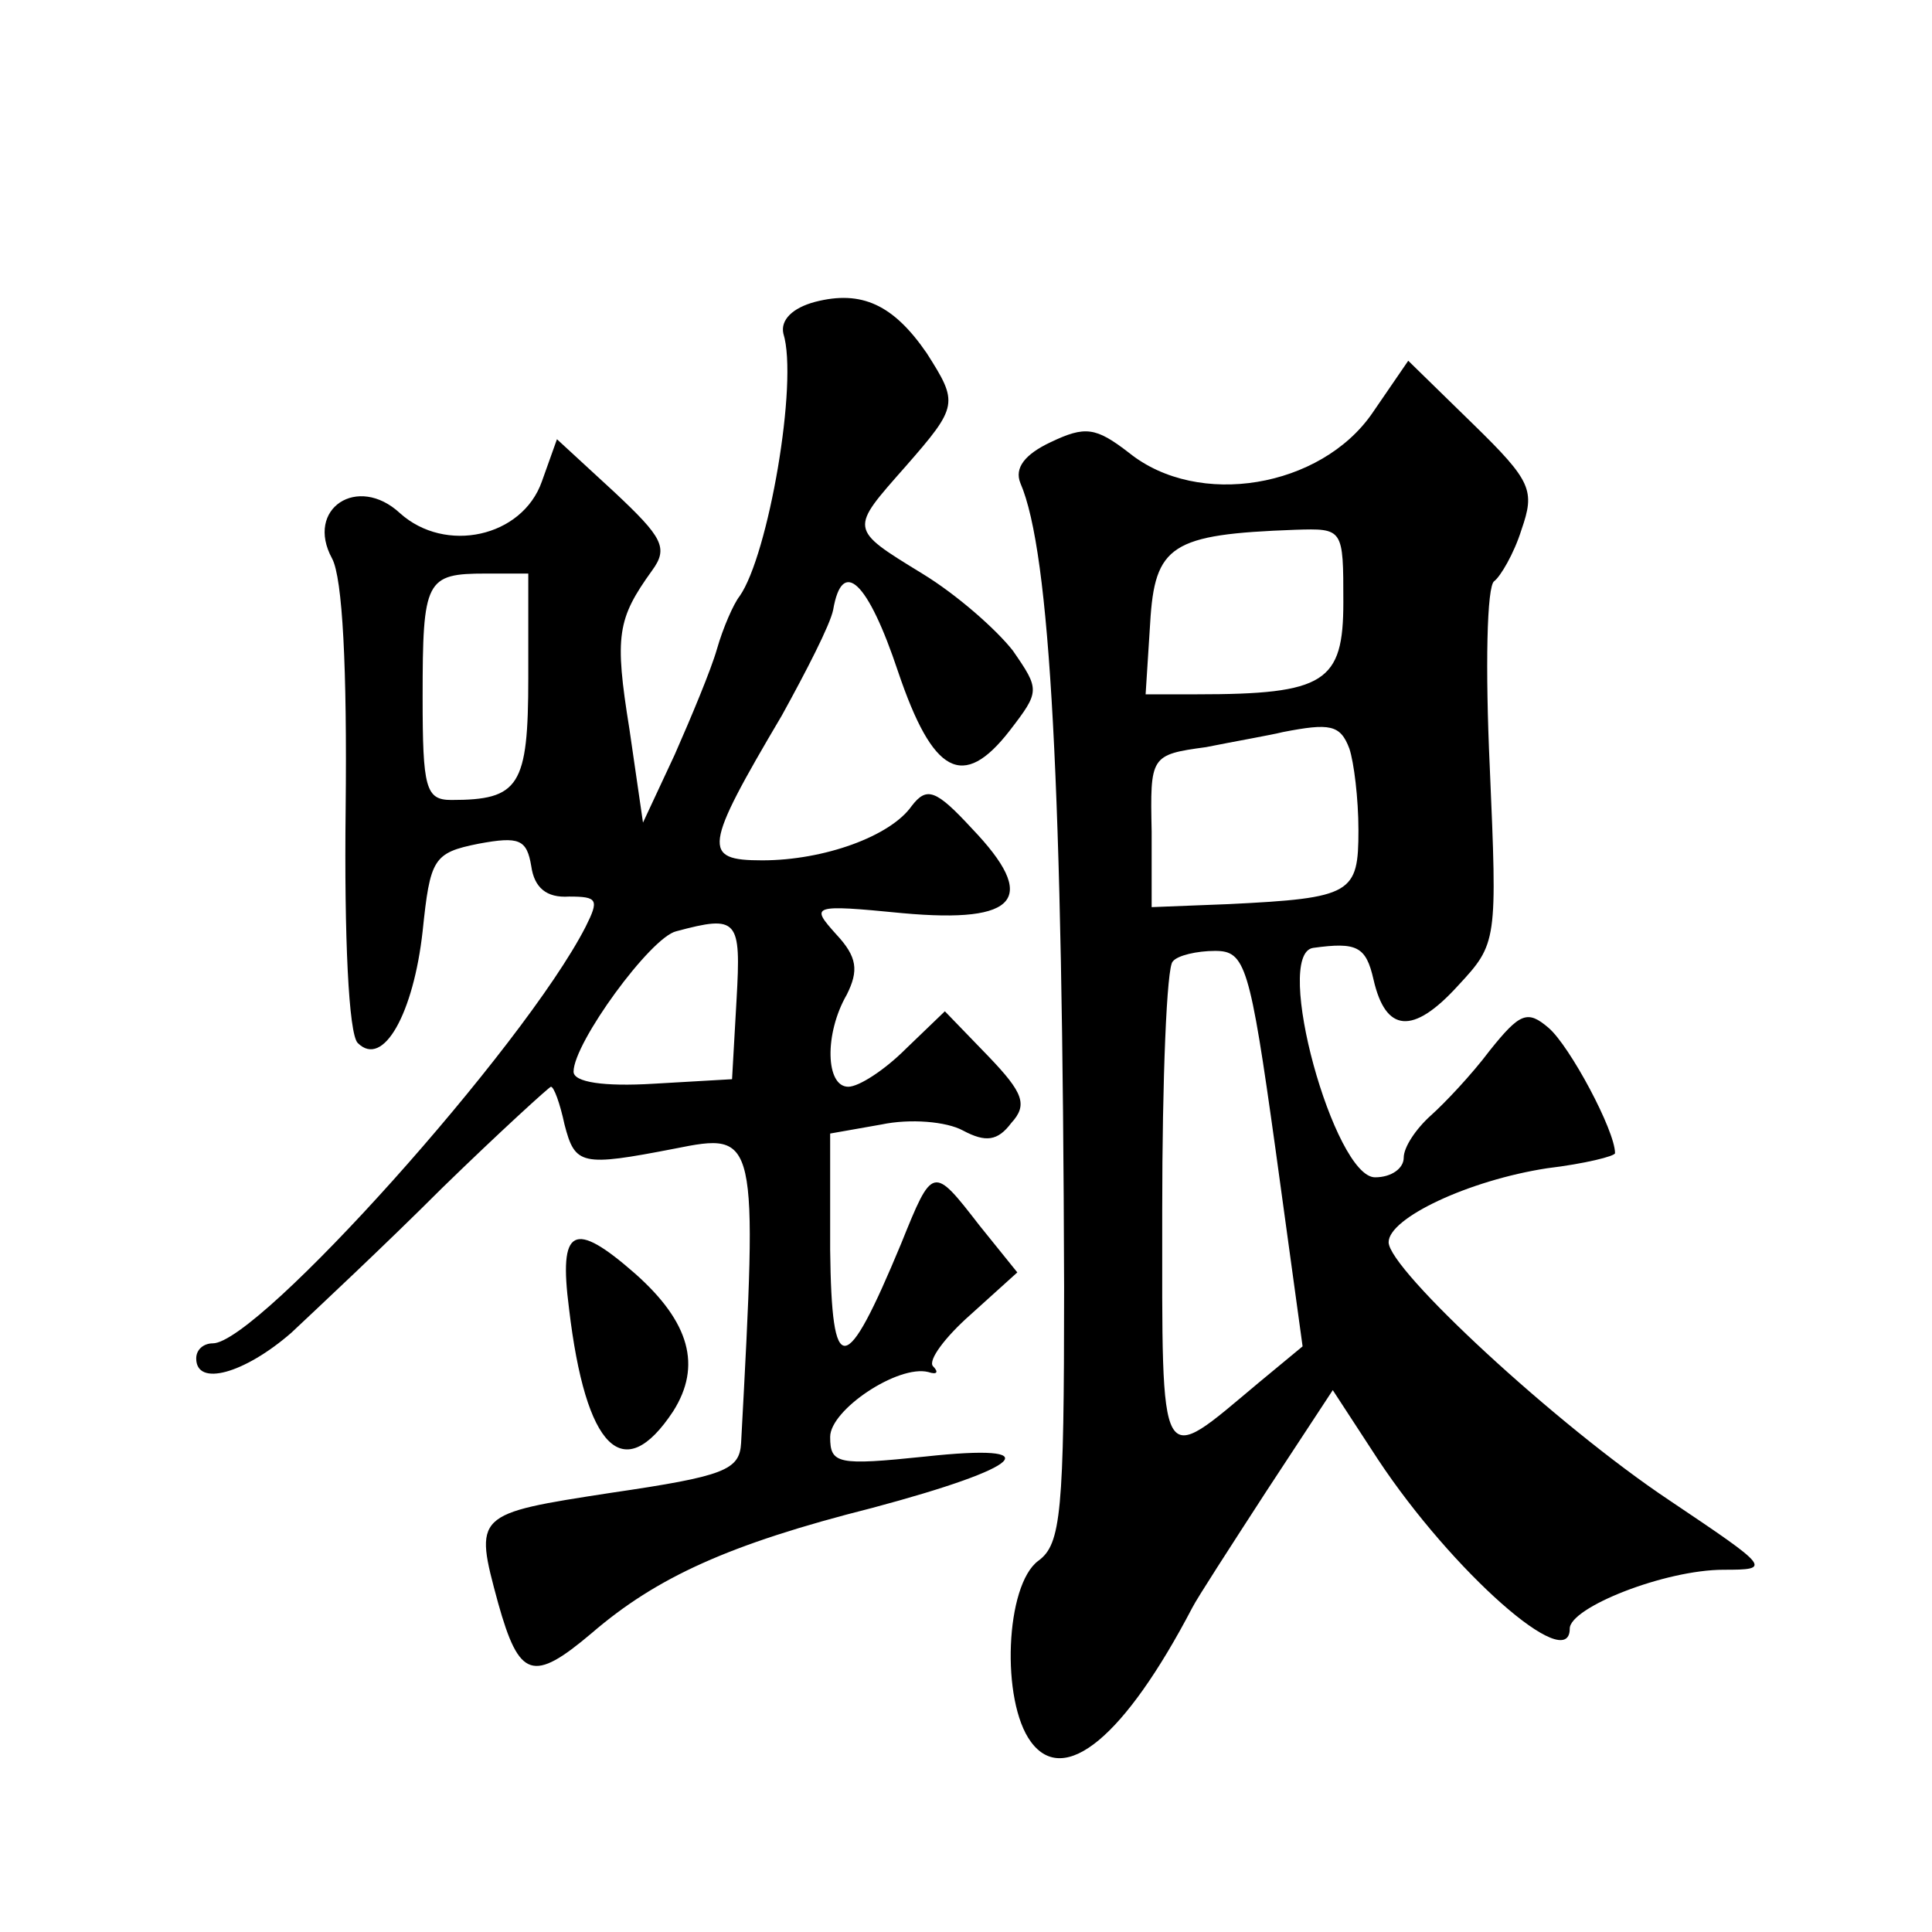 <?xml version="1.0" standalone="no"?>
<!DOCTYPE svg PUBLIC "-//W3C//DTD SVG 20010904//EN"
 "http://www.w3.org/TR/2001/REC-SVG-20010904/DTD/svg10.dtd">
<svg version="1.0" xmlns="http://www.w3.org/2000/svg"
 width="128pt" height="128pt" viewBox="0 0 128 128"
 preserveAspectRatio="xMidYMid meet">
<g transform="translate(0,128) scale(0.1,-0.1)"
fill="#0" stroke="none">
<path d="M540 1080 c-15 -4 -23 -12 -21 -21 10 -32 -10 -147 -29 -174 -4 -5 -11
-21 -15 -35 -4 -14 -17 -45 -28 -70 l-21 -45 -9 62 c-10 62 -8 73 15 105 11 15
7 22 -25 52 l-38 35 -10 -28 c-13 -37 -64 -48 -94 -21 -28 26 -63 3 -45 -30 7 -13
10 -73 9 -166 -1 -85 2 -149 8 -155 17 -17 37 20 43 74 5 48 7 52 37 58 27 5 32
3 35 -15 2 -14 10 -21 25 -20 19 0 20 -2 11 -20 -41 -80 -217 -276 -247 -276 -6
0 -11 -4 -11 -10 0 -19 32 -10 63 17 17 16 62 58 100 96 38 37 71 67 72 67 2 0
6 -11 9 -25 7 -27 11 -28 73 -16 55 11 55 10 44 -195 -1 -18 -11 -22 -86 -33 -91
-14 -91 -14 -75 -73 14 -50 23 -53 62 -20 43 37 91 59 186 83 101 27 118 43 35
34 -58 -6 -63 -5 -63 13 0 18 45 48 65 43 6 -2 7 0 3 4 -3 4 8 19 25 34 l31 28
-25 31 c-31 40 -31 40 -52 -12 -37 -89 -46 -90 -47 -4 l0 77 34 6 c19 4 43 2 54
-4 15 -8 23 -7 32 5 11 12 8 20 -15 44 l-29 30 -26 -25 c-14 -14 -31 -25 -38 -25
-15 0 -16 35 -1 61 8 16 7 25 -7 40 -17 19 -17 20 44 14 77 -7 90 10 46 56 -24
26 -30 28 -40 15 -14 -20 -58 -36 -99 -36 -40 0 -39 8 13 96 16 29 32 60 34 70
6 35 23 19 43 -41 23 -68 43 -79 74 -39 20 26 20 27 2 53 -11 14 -37 37 -60 51
-49 30 -48 29 -11 71 35 40 35 42 14 75 -22 32 -43 42 -74 34z m-190 -249 c0 -72
-6 -81 -51 -81 -17 0 -19 8 -19 68 0 78 2 82 42 82 l28 0 0 -69z m138 -213 l-3
-53 -52 -3 c-33 -2 -53 1 -53 8 0 19 51 89 68 93 41 11 43 8 40 -45z M909 1006
c-34 -49 -115 -63 -161 -26 -22 17 -29 18 -52 7 -17 -8 -24 -17 -20 -27 20 -46
28 -202 29 -533 0 -149 -2 -170 -17 -181 -22 -16 -25 -93 -5 -120 22 -30 62 3 107
89 3 6 25 40 49 77 l44 67 30 -46 c49 -74 127 -143 127 -112 0 14 63 39 102 39
32 0 31 1 -36 46 -75 50 -186 153 -186 171 0 16 53 41 105 49 25 3 45 8 45 10 0
15 -30 71 -44 83 -14 12 -19 10 -39 -15 -12 -16 -30 -35 -39 -43 -10 -9 -18 -21
-18 -28 0 -7 -8 -13 -19 -13 -27 0 -68 148 -41 152 29 4 35 1 40 -21 8 -35 26 -37
56 -4 26 28 26 29 21 145 -3 65 -2 120 3 123 4 3 13 18 18 34 9 26 7 32 -32 70
l-43 42 -24 -35z m-19 -125 c0 -53 -12 -61 -97 -61 l-34 0 3 47 c3 52 14 59 96
62 32 1 32 1 32 -48z m4 -97 c3 -9 6 -33 6 -54 0 -42 -4 -45 -86 -49 l-51 -2 0
50 c-1 50 -1 51 36 56 20 4 43 8 51 10 31 6 38 5 44 -11z m-49 -265 l18 -131 -29
-24 c-67 -56 -64 -62 -64 114 0 87 3 162 7 165 3 4 16 7 28 7 20 0 23 -9 40 -131z
M377 413 c11 -93 36 -118 69 -68 19 30 11 59 -25 91 -41 36 -51 31 -44 -23z"/>
</g>
</svg>
